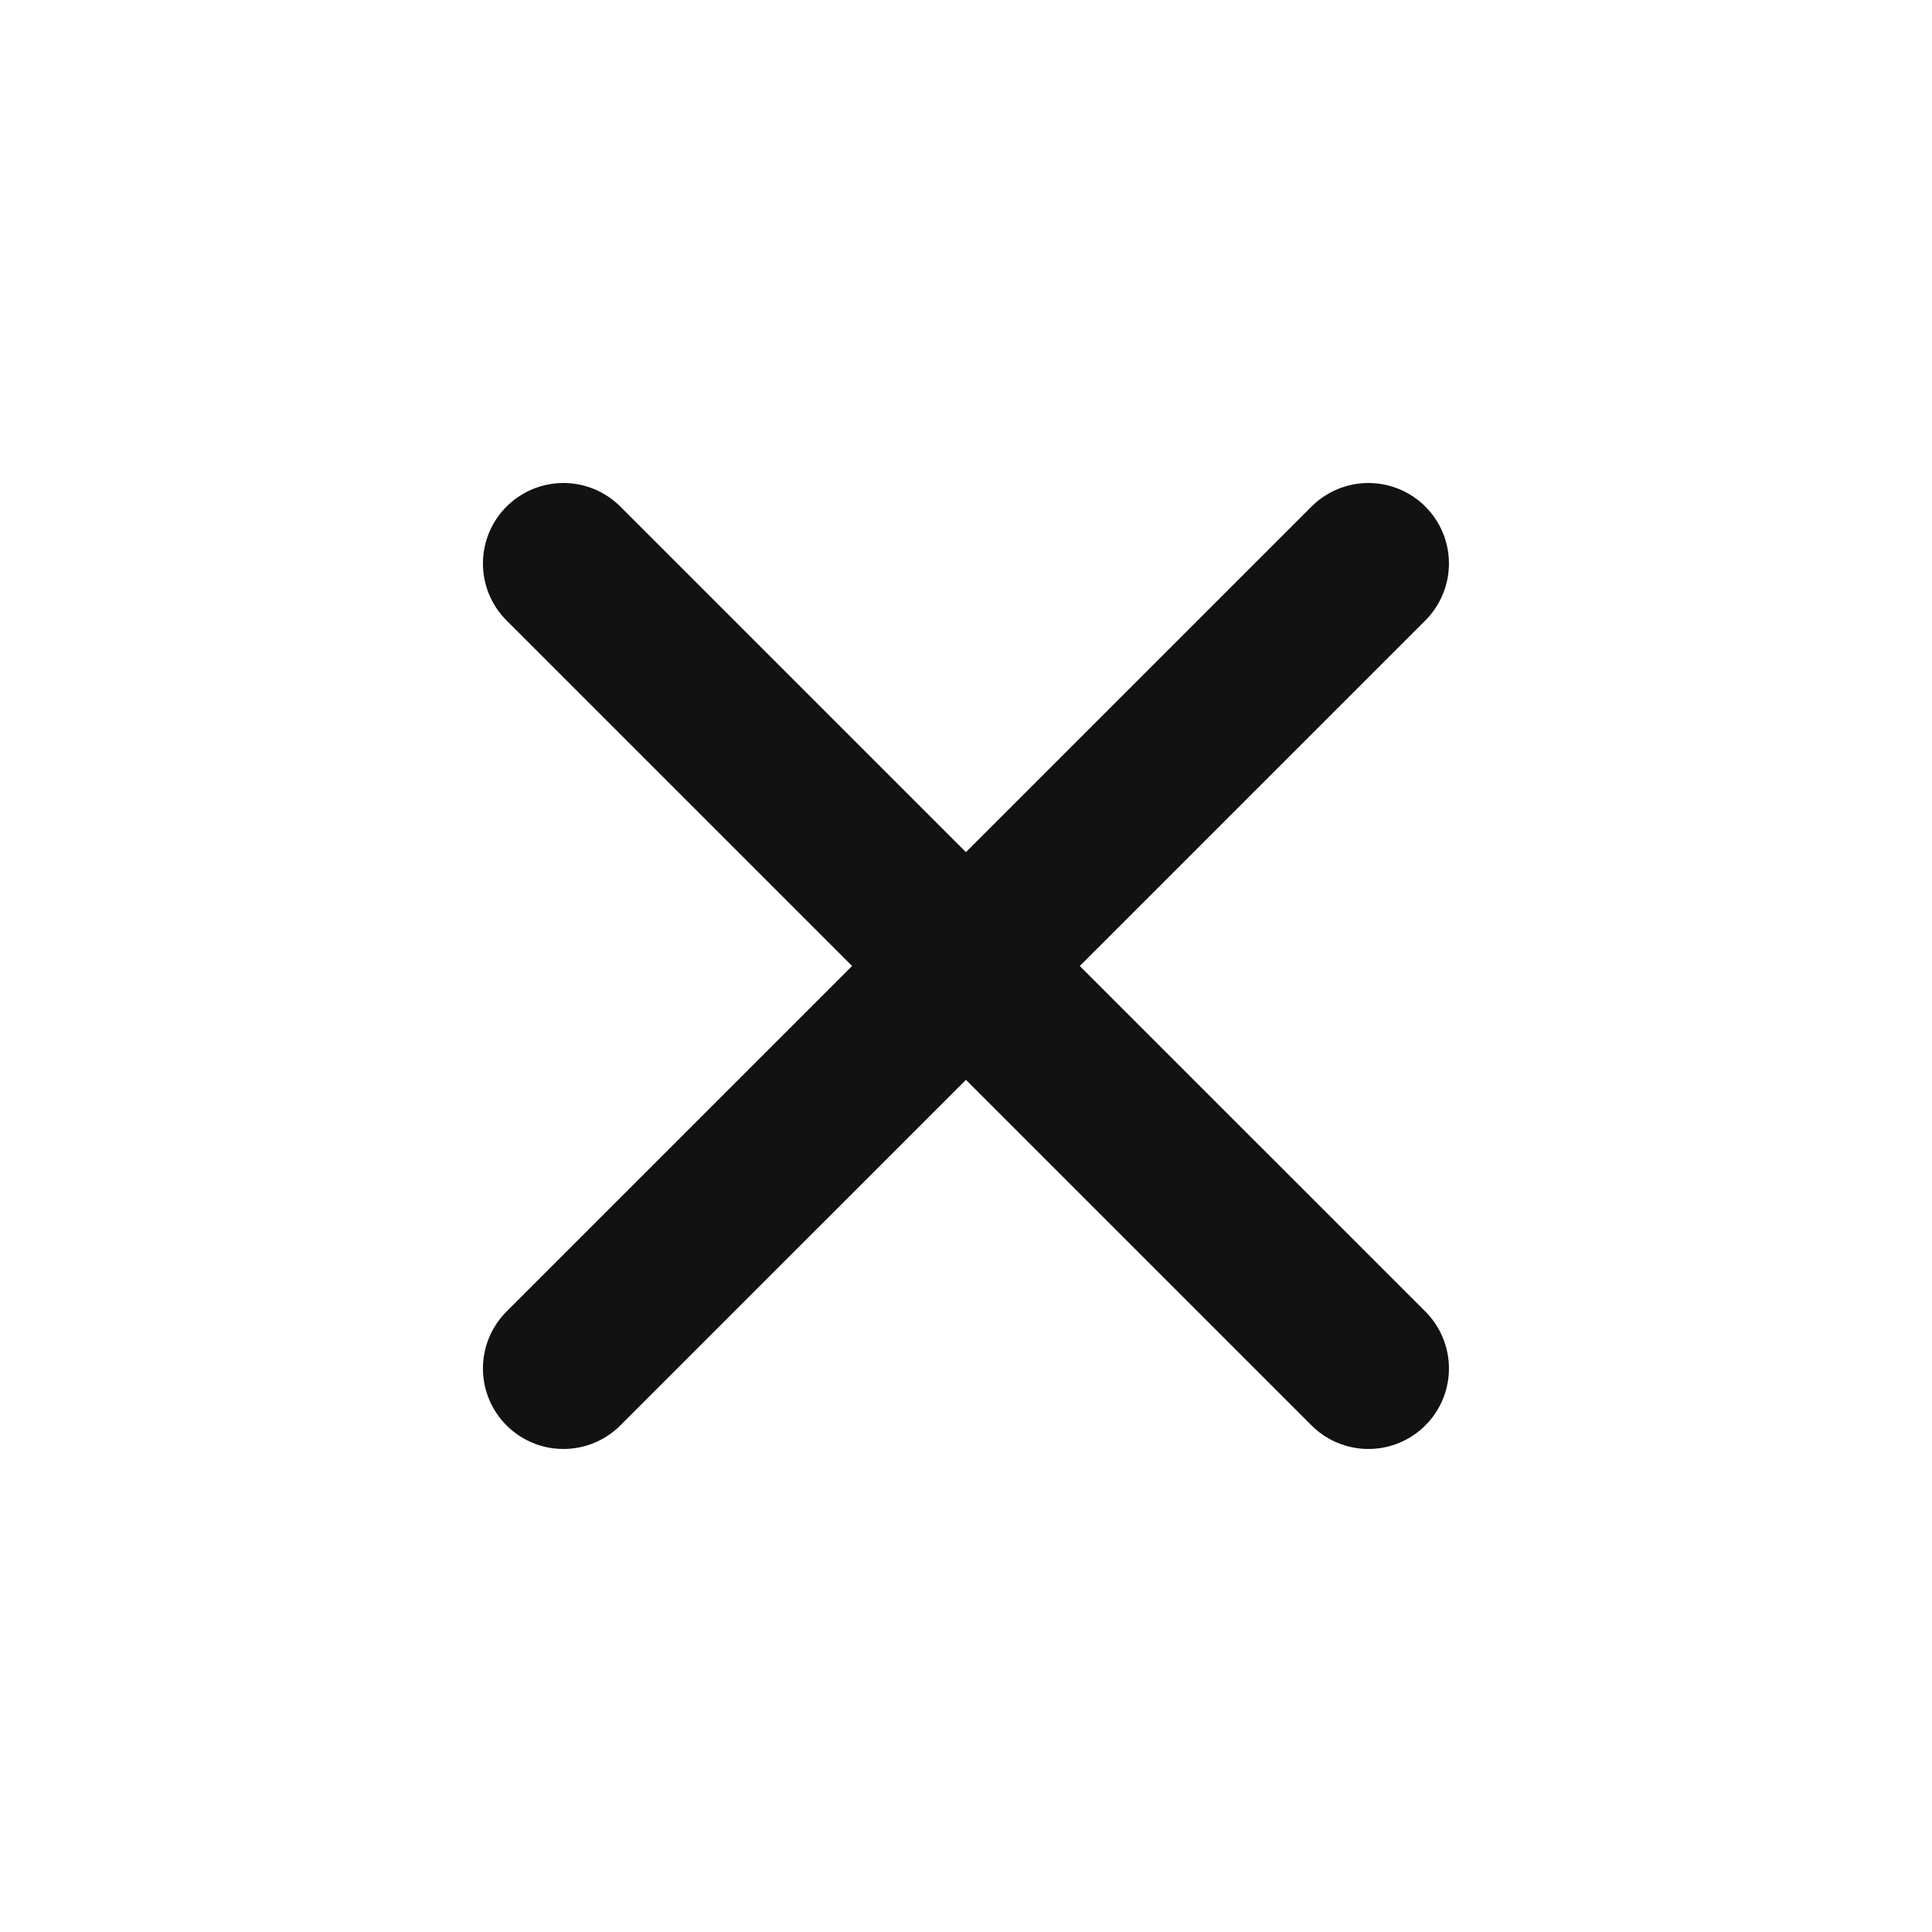 <?xml version="1.0" encoding="UTF-8"?> <svg xmlns="http://www.w3.org/2000/svg" width="60" height="60" viewBox="0 0 60 60" fill="none"><path d="M42.498 17.5L17.498 42.499" stroke="#121212" stroke-width="5" stroke-linecap="round" stroke-linejoin="round"></path><path d="M42.498 42.499L17.498 17.5" stroke="#121212" stroke-width="5" stroke-linecap="round" stroke-linejoin="round"></path></svg> 
